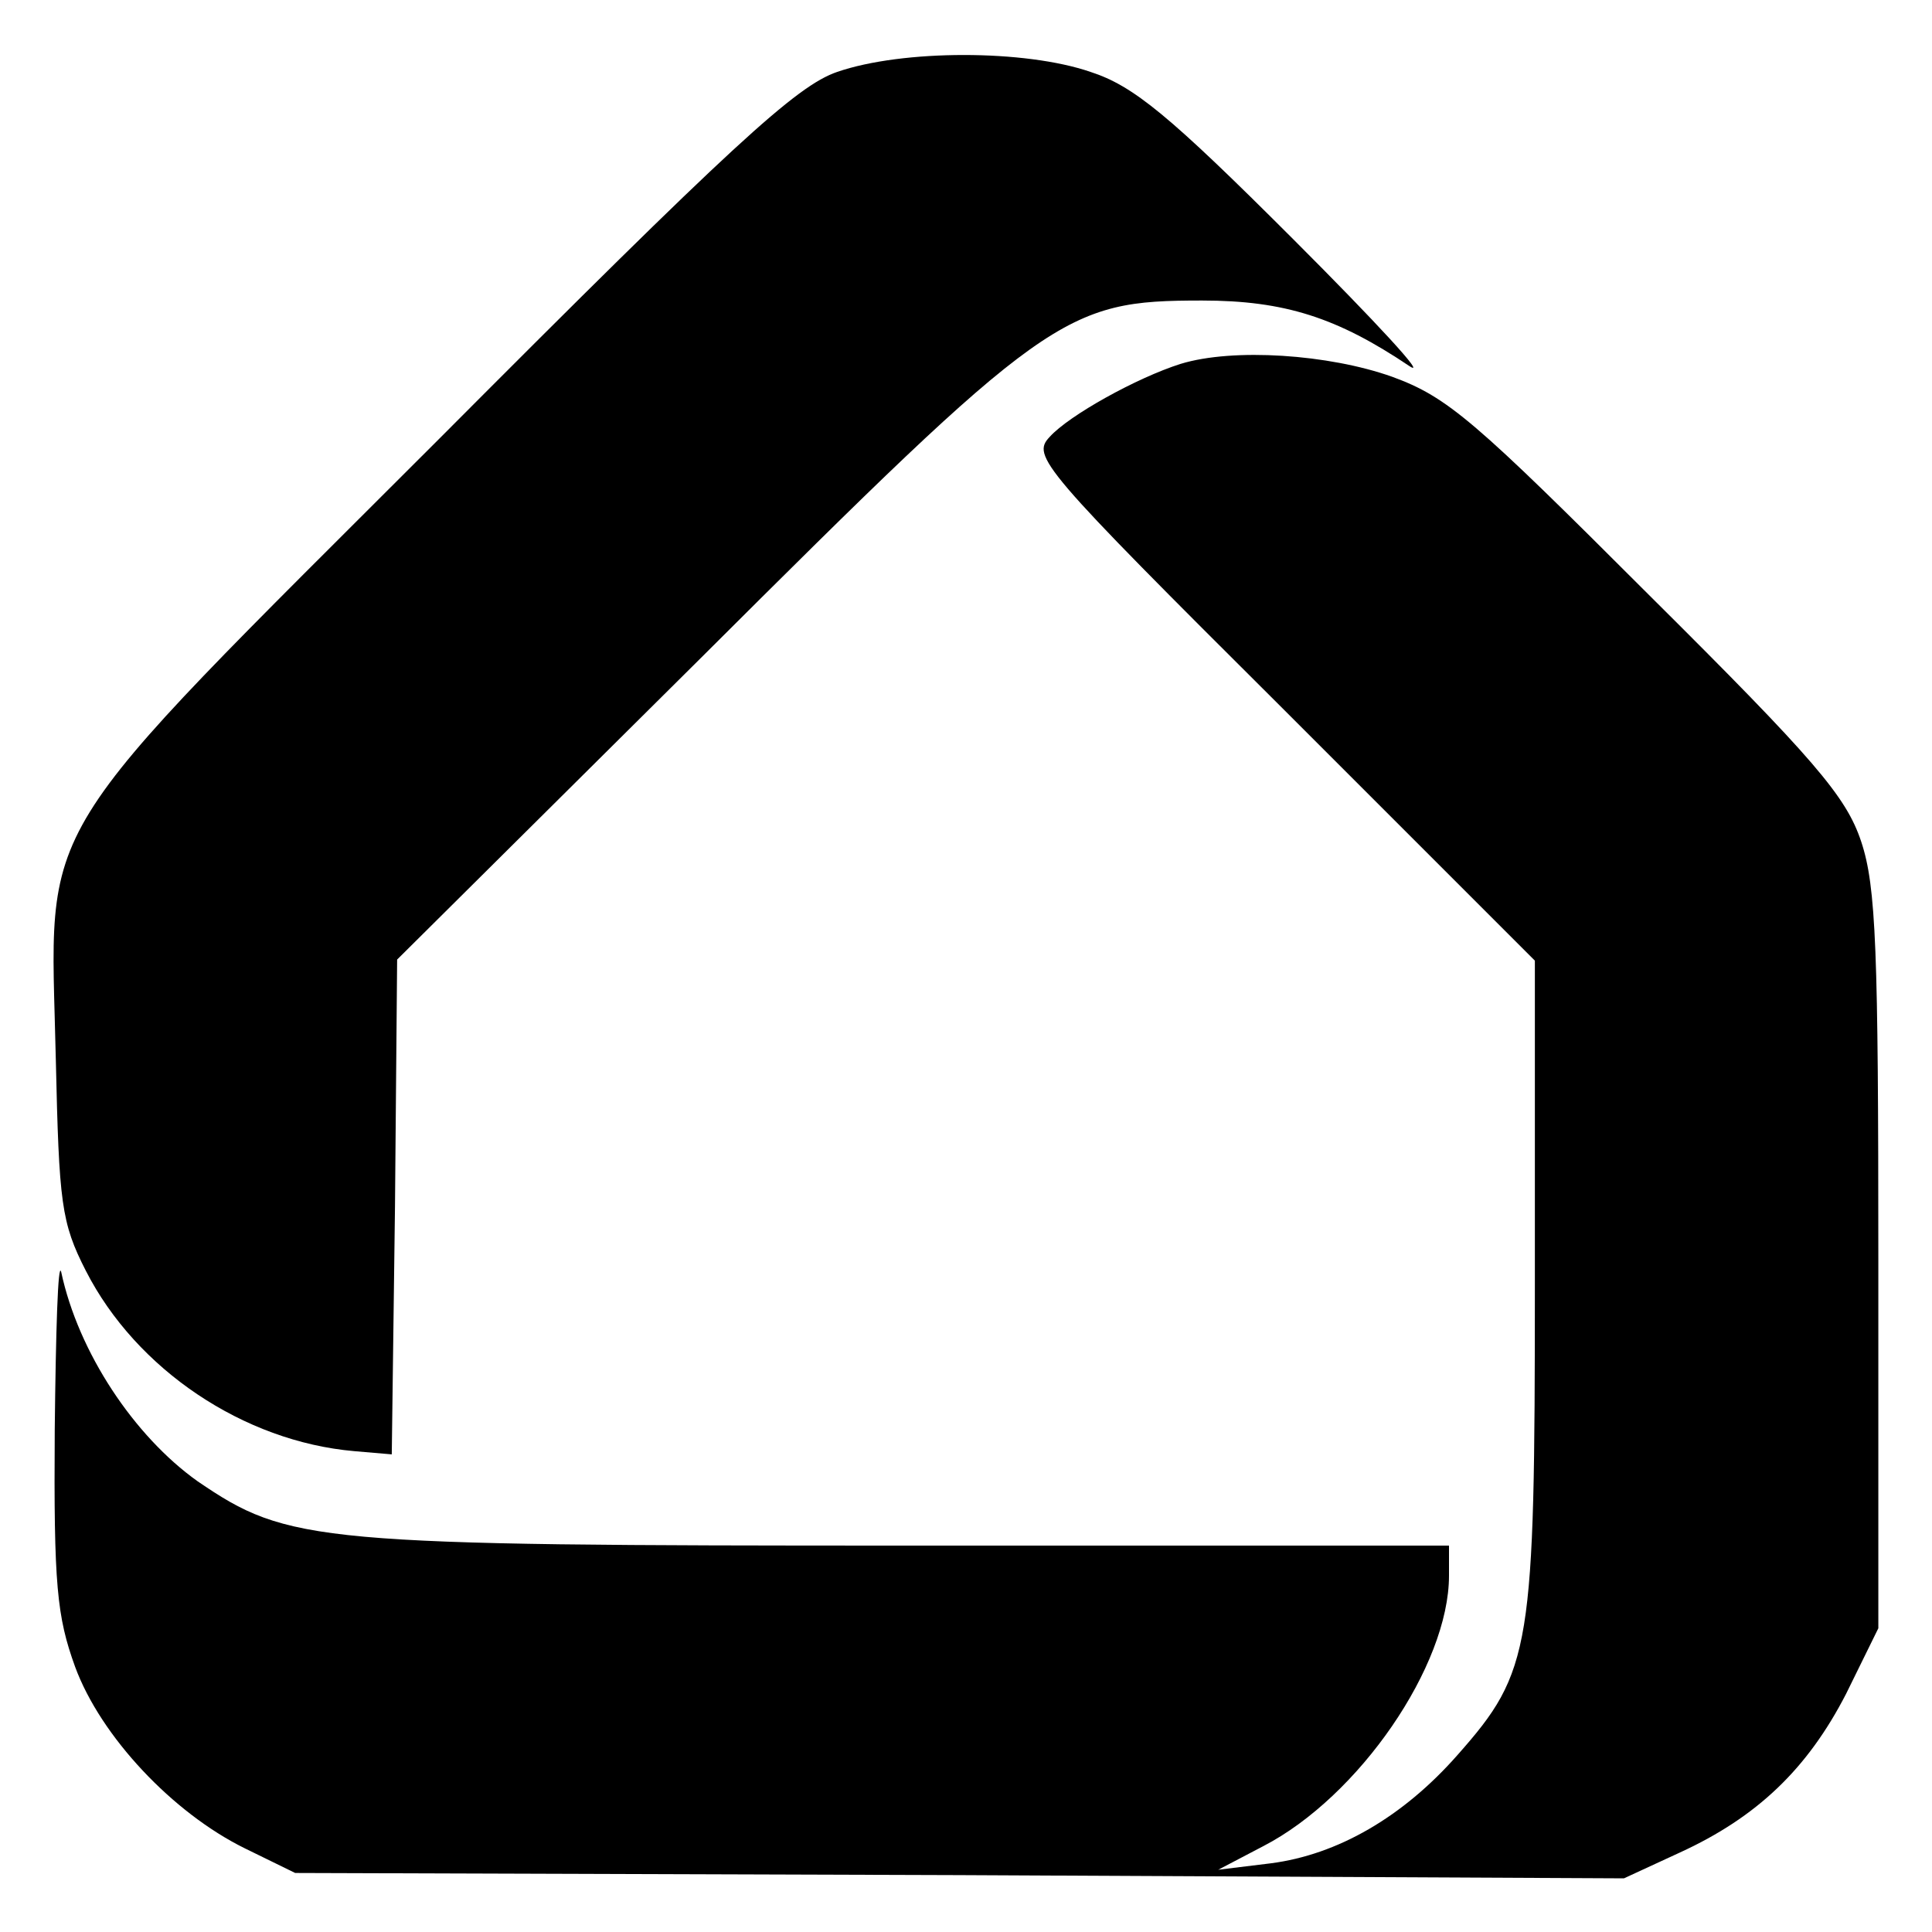 <?xml version="1.0" standalone="no"?>
<!DOCTYPE svg PUBLIC "-//W3C//DTD SVG 20010904//EN"
 "http://www.w3.org/TR/2001/REC-SVG-20010904/DTD/svg10.dtd">
<svg version="1.0" xmlns="http://www.w3.org/2000/svg"
 width="180pt" height="180pt" viewBox="0 0 180 180"
 preserveAspectRatio="xMidYMid meet">
<g transform="translate(0,180) scale(0.1,-0.1)"
fill="#000000" stroke="none">
<path d="M780 1733 c-38 -13 -97 -67 -371 -342 -386 -386 -362 -347 -357 -578
3 -134 5 -152 28 -197 47 -92 147 -159 250 -168 l35 -3 3 231 2 230 283 281
c323 322 338 333 467 333 77 0 126 -16 193 -61 18 -12 -31 41 -108 118 -116
116 -149 143 -189 156 -61 21 -175 21 -236 0z"/>
<path d="M1100 1461 c-41 -13 -104 -48 -122 -68 -17 -18 -9 -28 217 -253 l235
-235 0 -301 c0 -340 -3 -361 -72 -439 -51 -58 -112 -93 -174 -101 l-49 -6 42
22 c89 46 173 168 173 252 l0 28 -503 0 c-554 0 -578 2 -663 60 -59 42 -111
120 -127 195 -3 11 -5 -55 -6 -147 -1 -145 2 -174 19 -221 24 -65 91 -136 158
-169 l47 -23 619 -2 619 -3 52 24 c72 33 119 78 155 148 l30 61 0 342 c0 290
-2 349 -16 391 -14 42 -43 76 -198 230 -162 162 -187 184 -239 203 -59 21
-148 27 -197 12z"/>
</g>
</svg>

